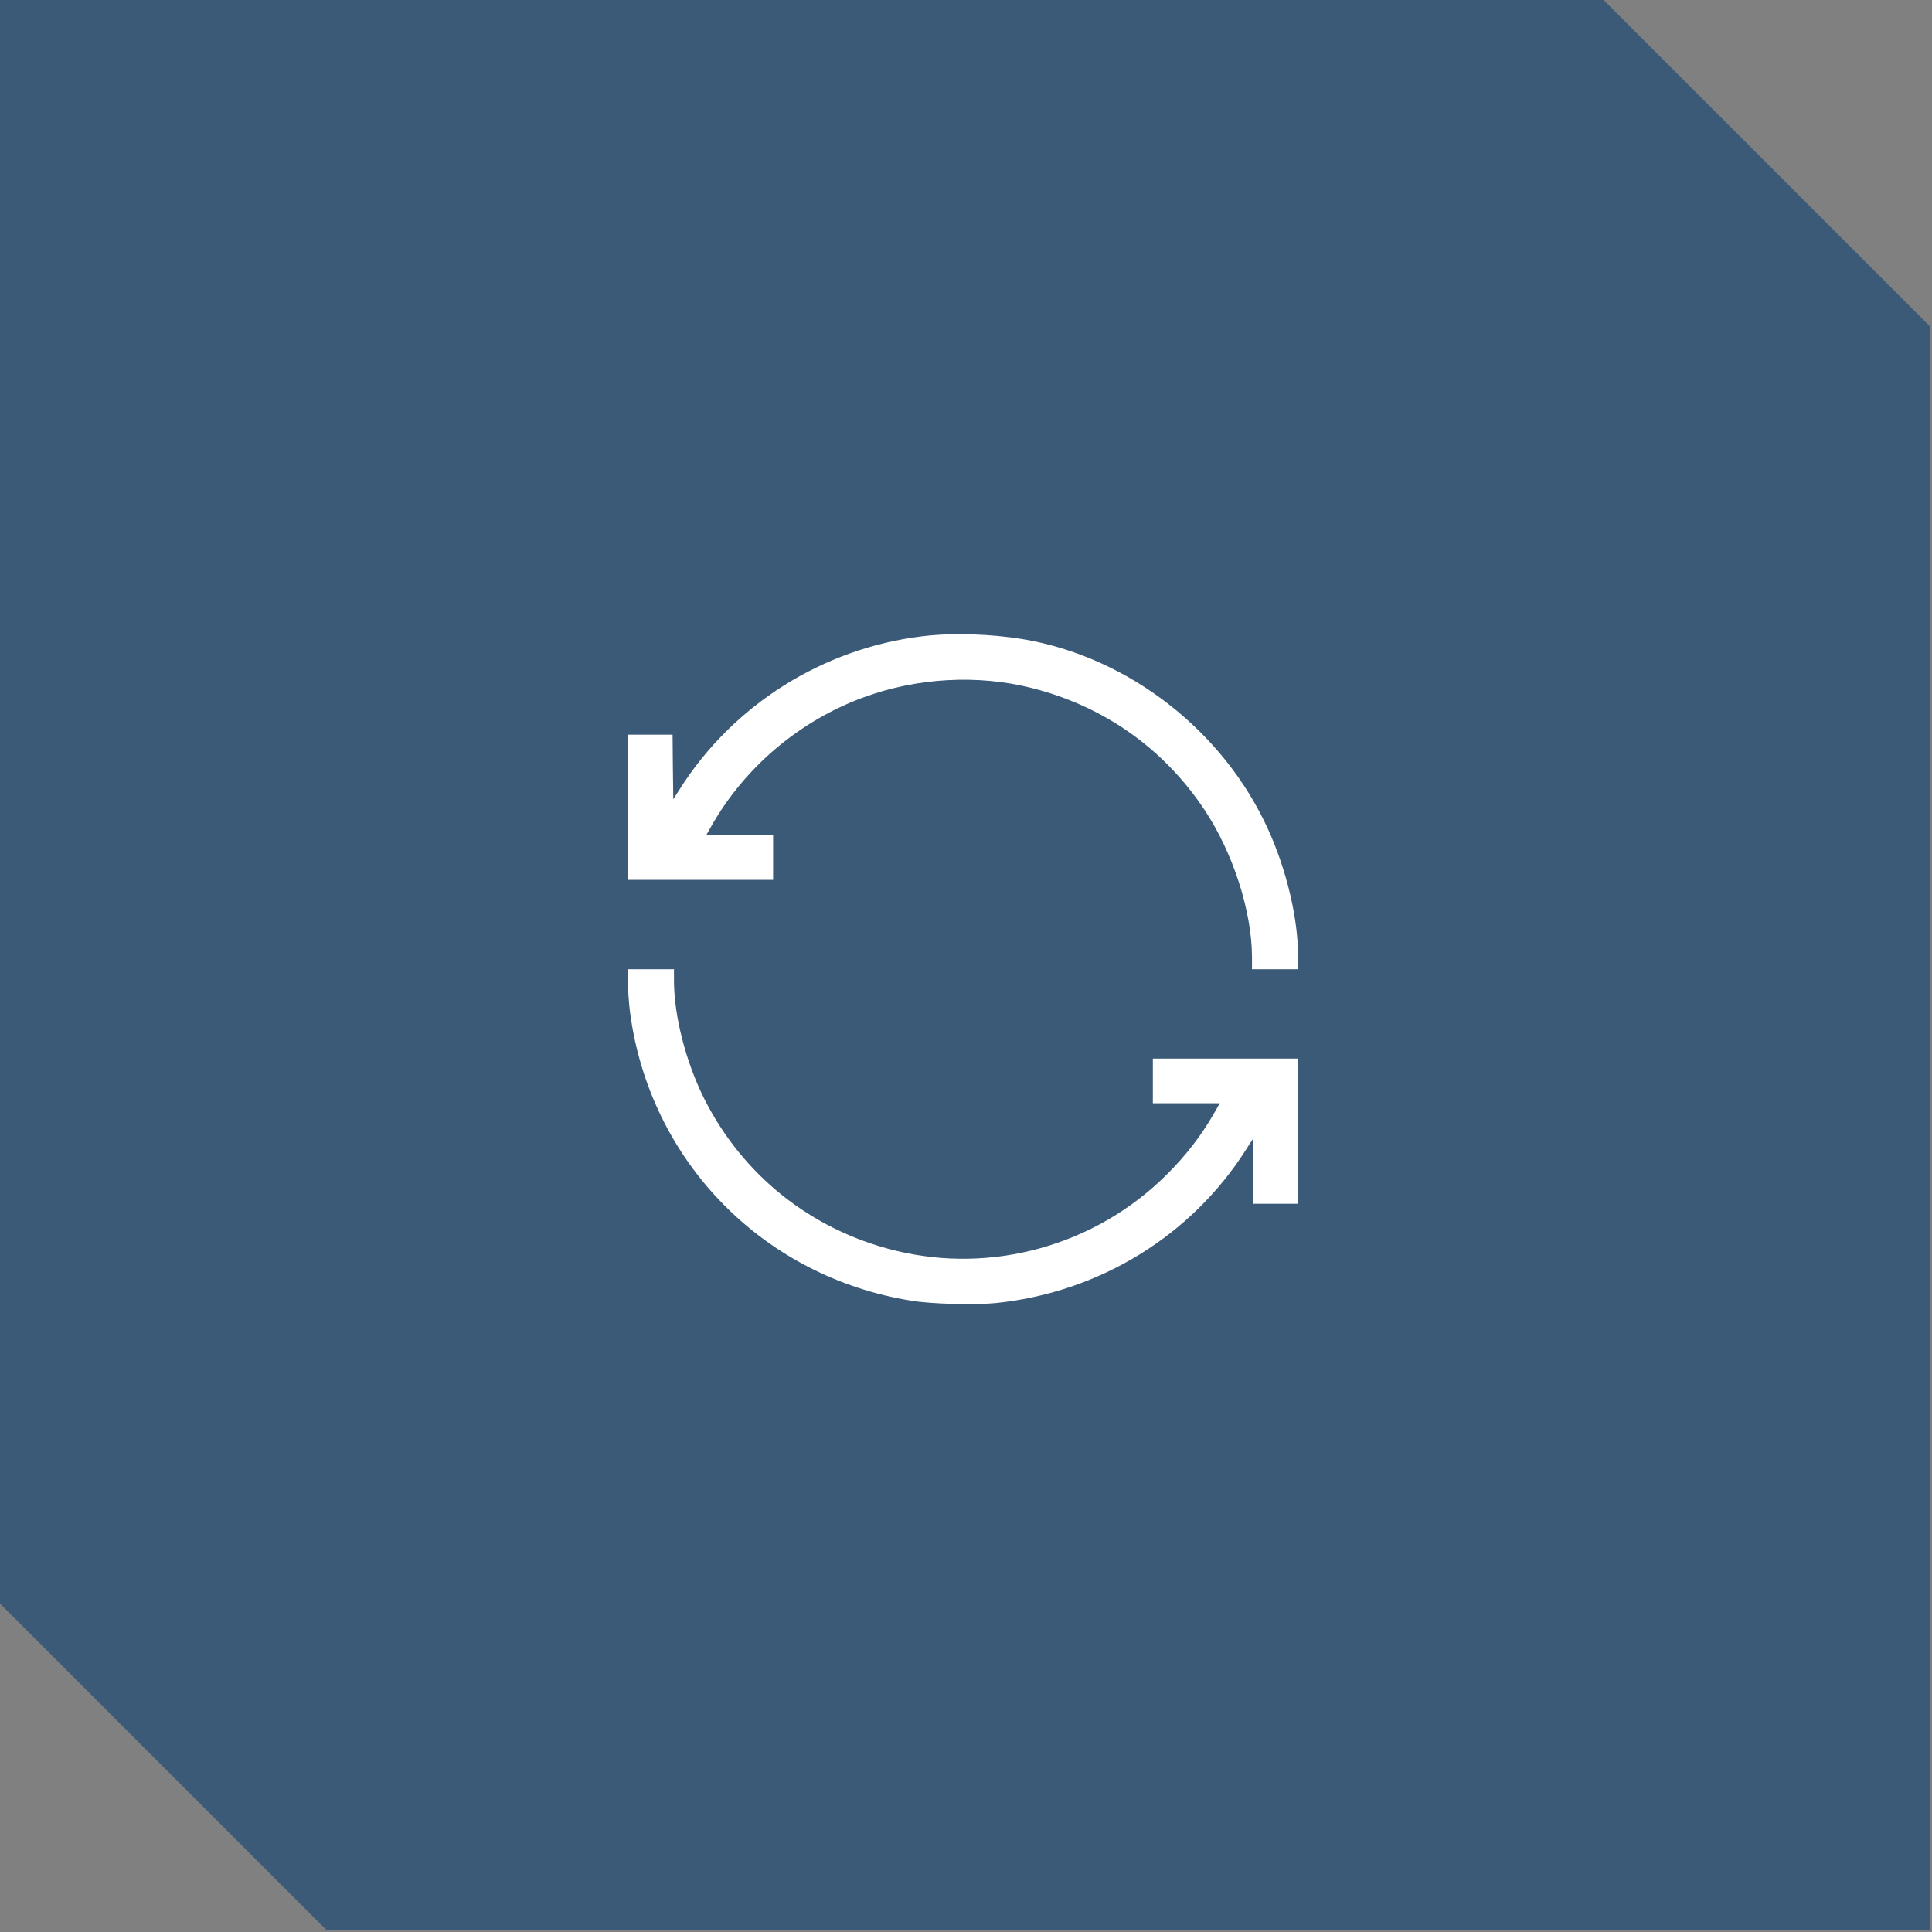 <svg xmlns="http://www.w3.org/2000/svg" fill="none" viewBox="0 0 80 80" height="80" width="80">
<rect x="0" y="0" width="80" height="80" fill="#808080" stroke="none"/>
<path fill="#3A5A78" d="M79.93 13.529V79.93H13.529L0 66.399V0H66.4L79.93 13.529Z"></path>
<path fill="white" d="M38.198 26.346C34.076 26.843 30.359 29.184 28.151 32.67L27.879 33.092L27.862 31.757L27.85 30.421H26.925H26V33.428V36.434H29.006H32.013V35.509V34.584H30.631H29.243L29.446 34.225C30.833 31.768 33.111 29.843 35.77 28.872C37.973 28.062 40.482 27.924 42.708 28.485C45.697 29.236 48.188 30.988 49.877 33.537C51.056 35.306 51.836 37.735 51.842 39.625V40.134H52.796H53.75V39.59C53.75 38.041 53.282 36.046 52.519 34.364C50.669 30.265 46.726 27.201 42.361 26.467C41.026 26.247 39.418 26.195 38.198 26.346Z"></path>
<path fill="white" d="M26 40.677C26 40.978 26.041 41.533 26.087 41.909C26.896 48.072 31.596 52.887 37.765 53.864C38.574 53.997 40.384 54.044 41.239 53.957C45.512 53.517 49.333 51.176 51.599 47.597L51.871 47.175L51.888 48.511L51.9 49.846H52.825H53.75V46.84V43.834H50.744H47.737V44.759V45.684H49.119H50.507L50.304 46.042C49.755 47.008 49.113 47.846 48.287 48.661C45.338 51.587 41.049 52.772 37.042 51.777C33.568 50.916 30.729 48.644 29.139 45.453C28.393 43.944 27.914 42.071 27.908 40.637V40.134H26.954H26V40.677Z"></path>
</svg>
